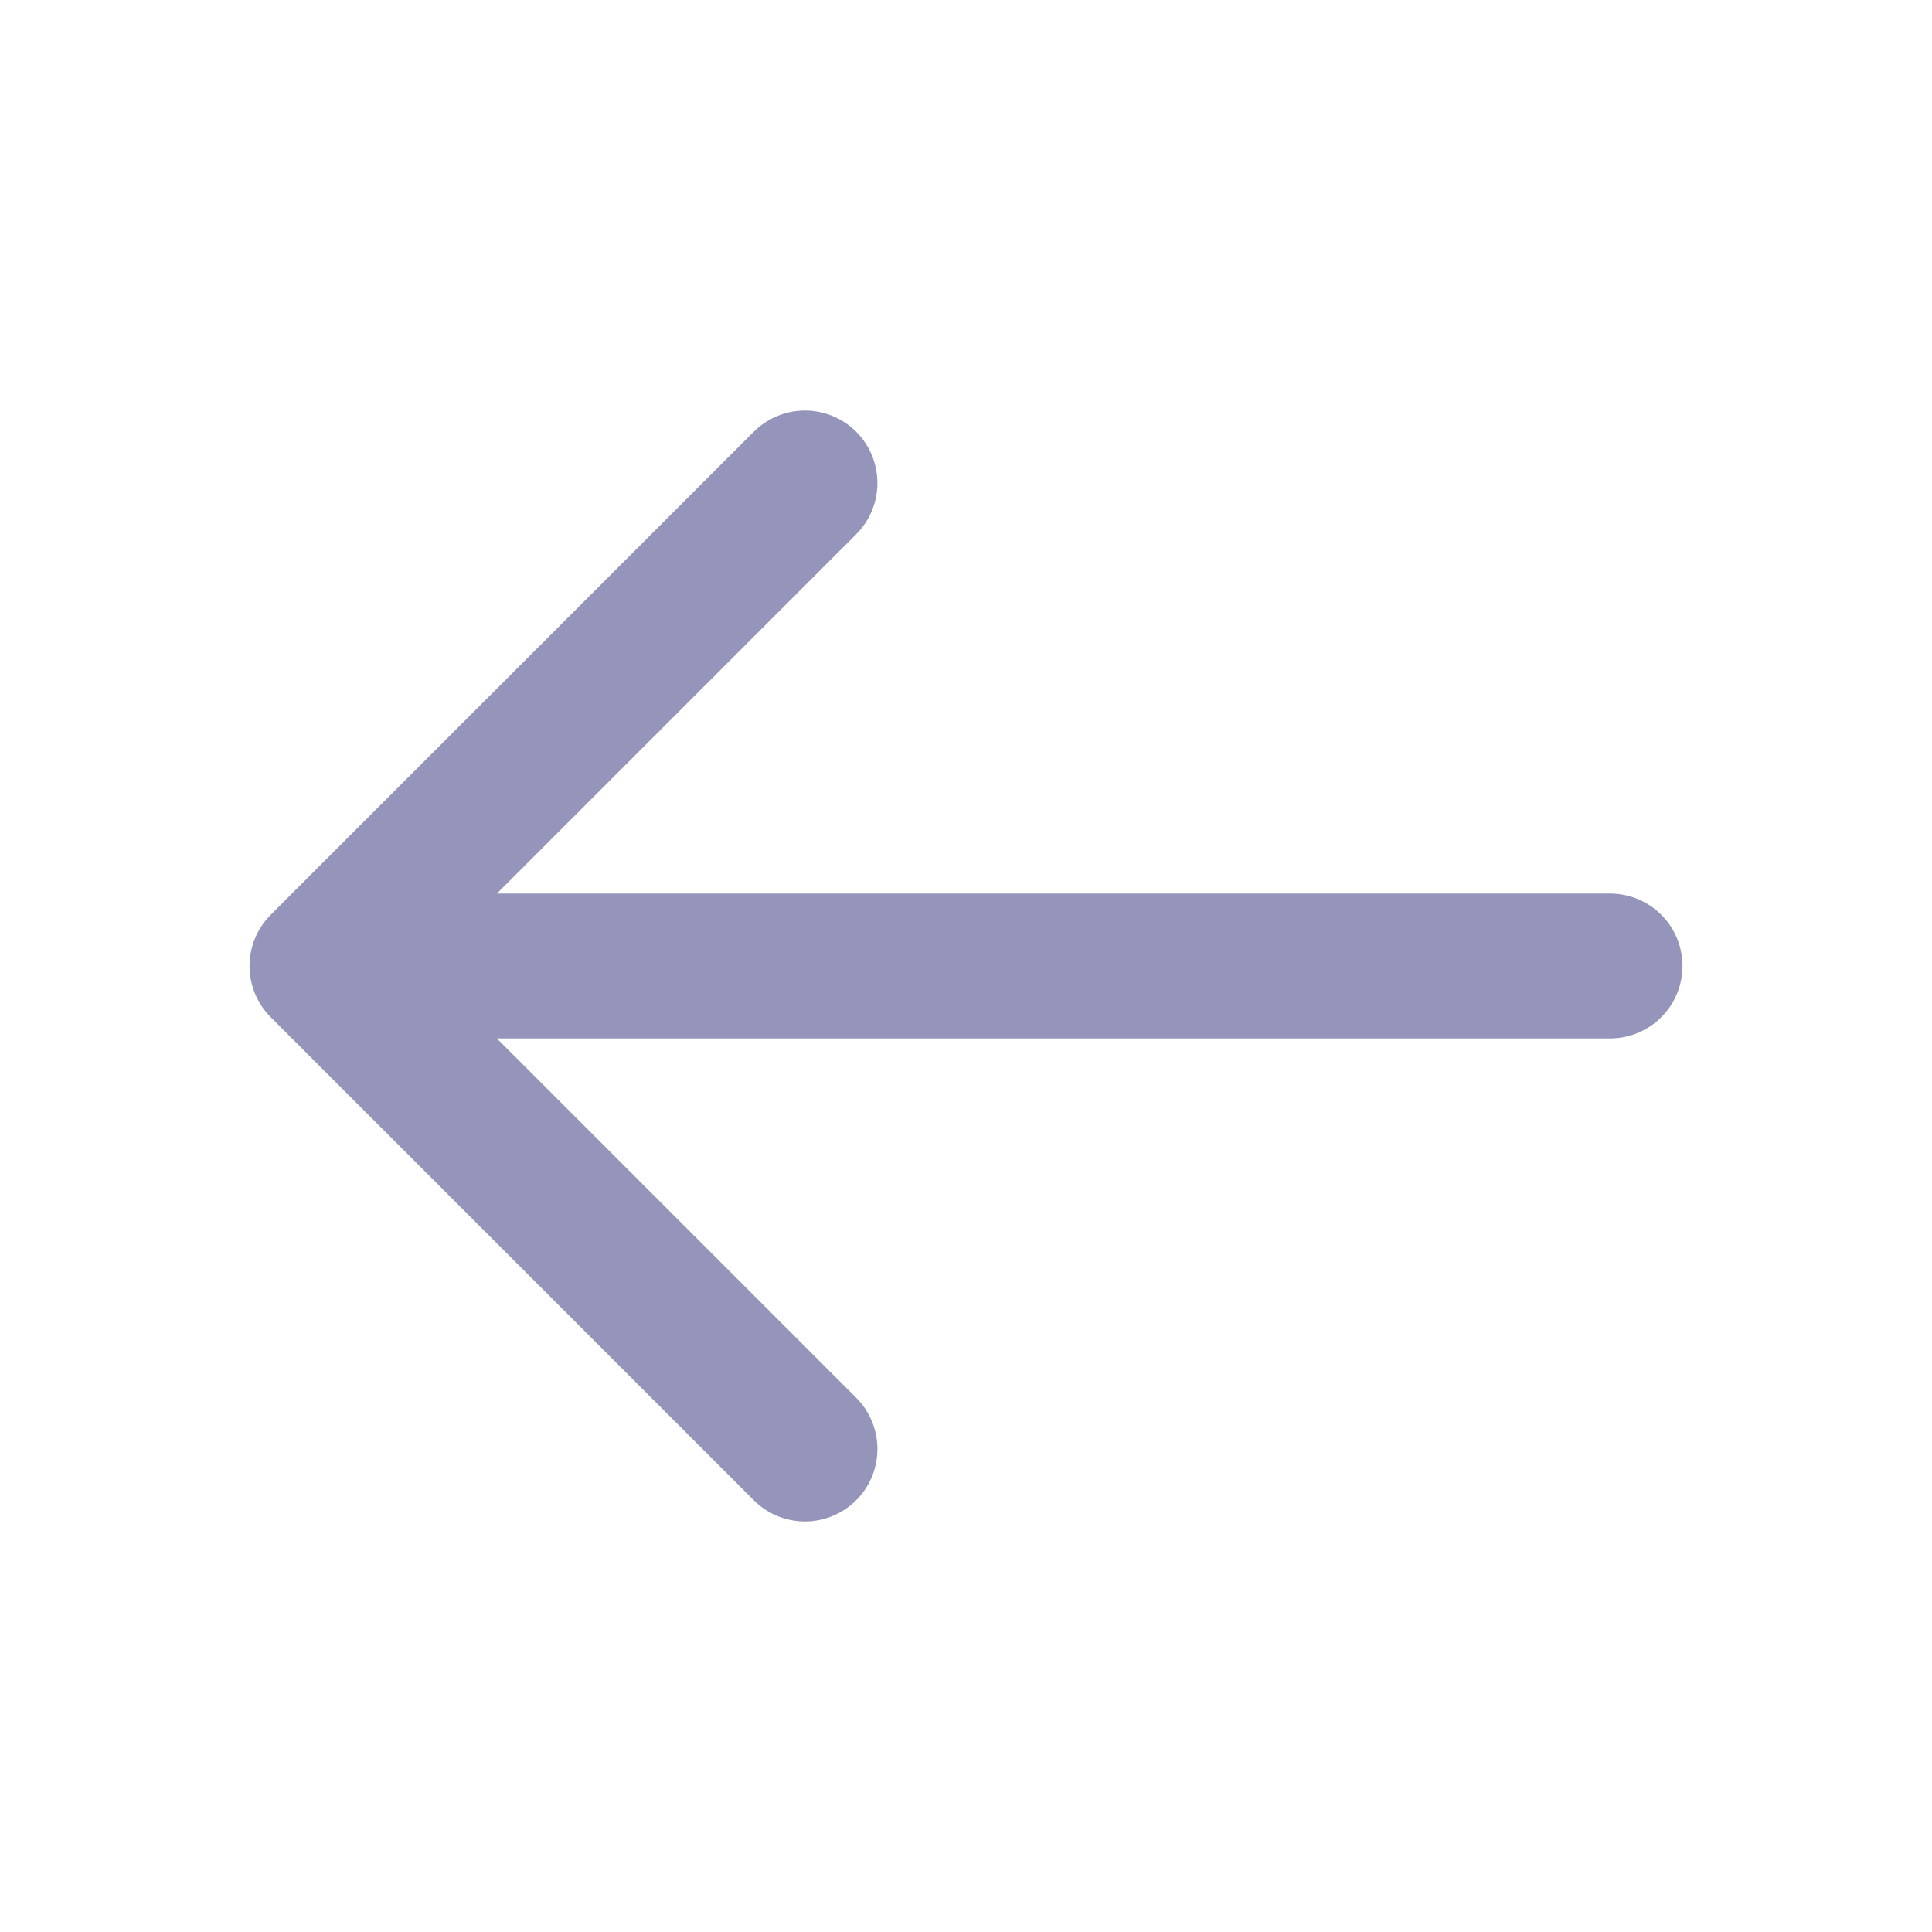 <svg width="20" height="20" viewBox="0 0 20 20" fill="none" xmlns="http://www.w3.org/2000/svg">
<path d="M16.667 10H3.333M3.333 10L8.333 15M3.333 10L8.333 5" stroke="#9595BB" stroke-width="1.5" stroke-linecap="round" stroke-linejoin="round"/>
</svg>

